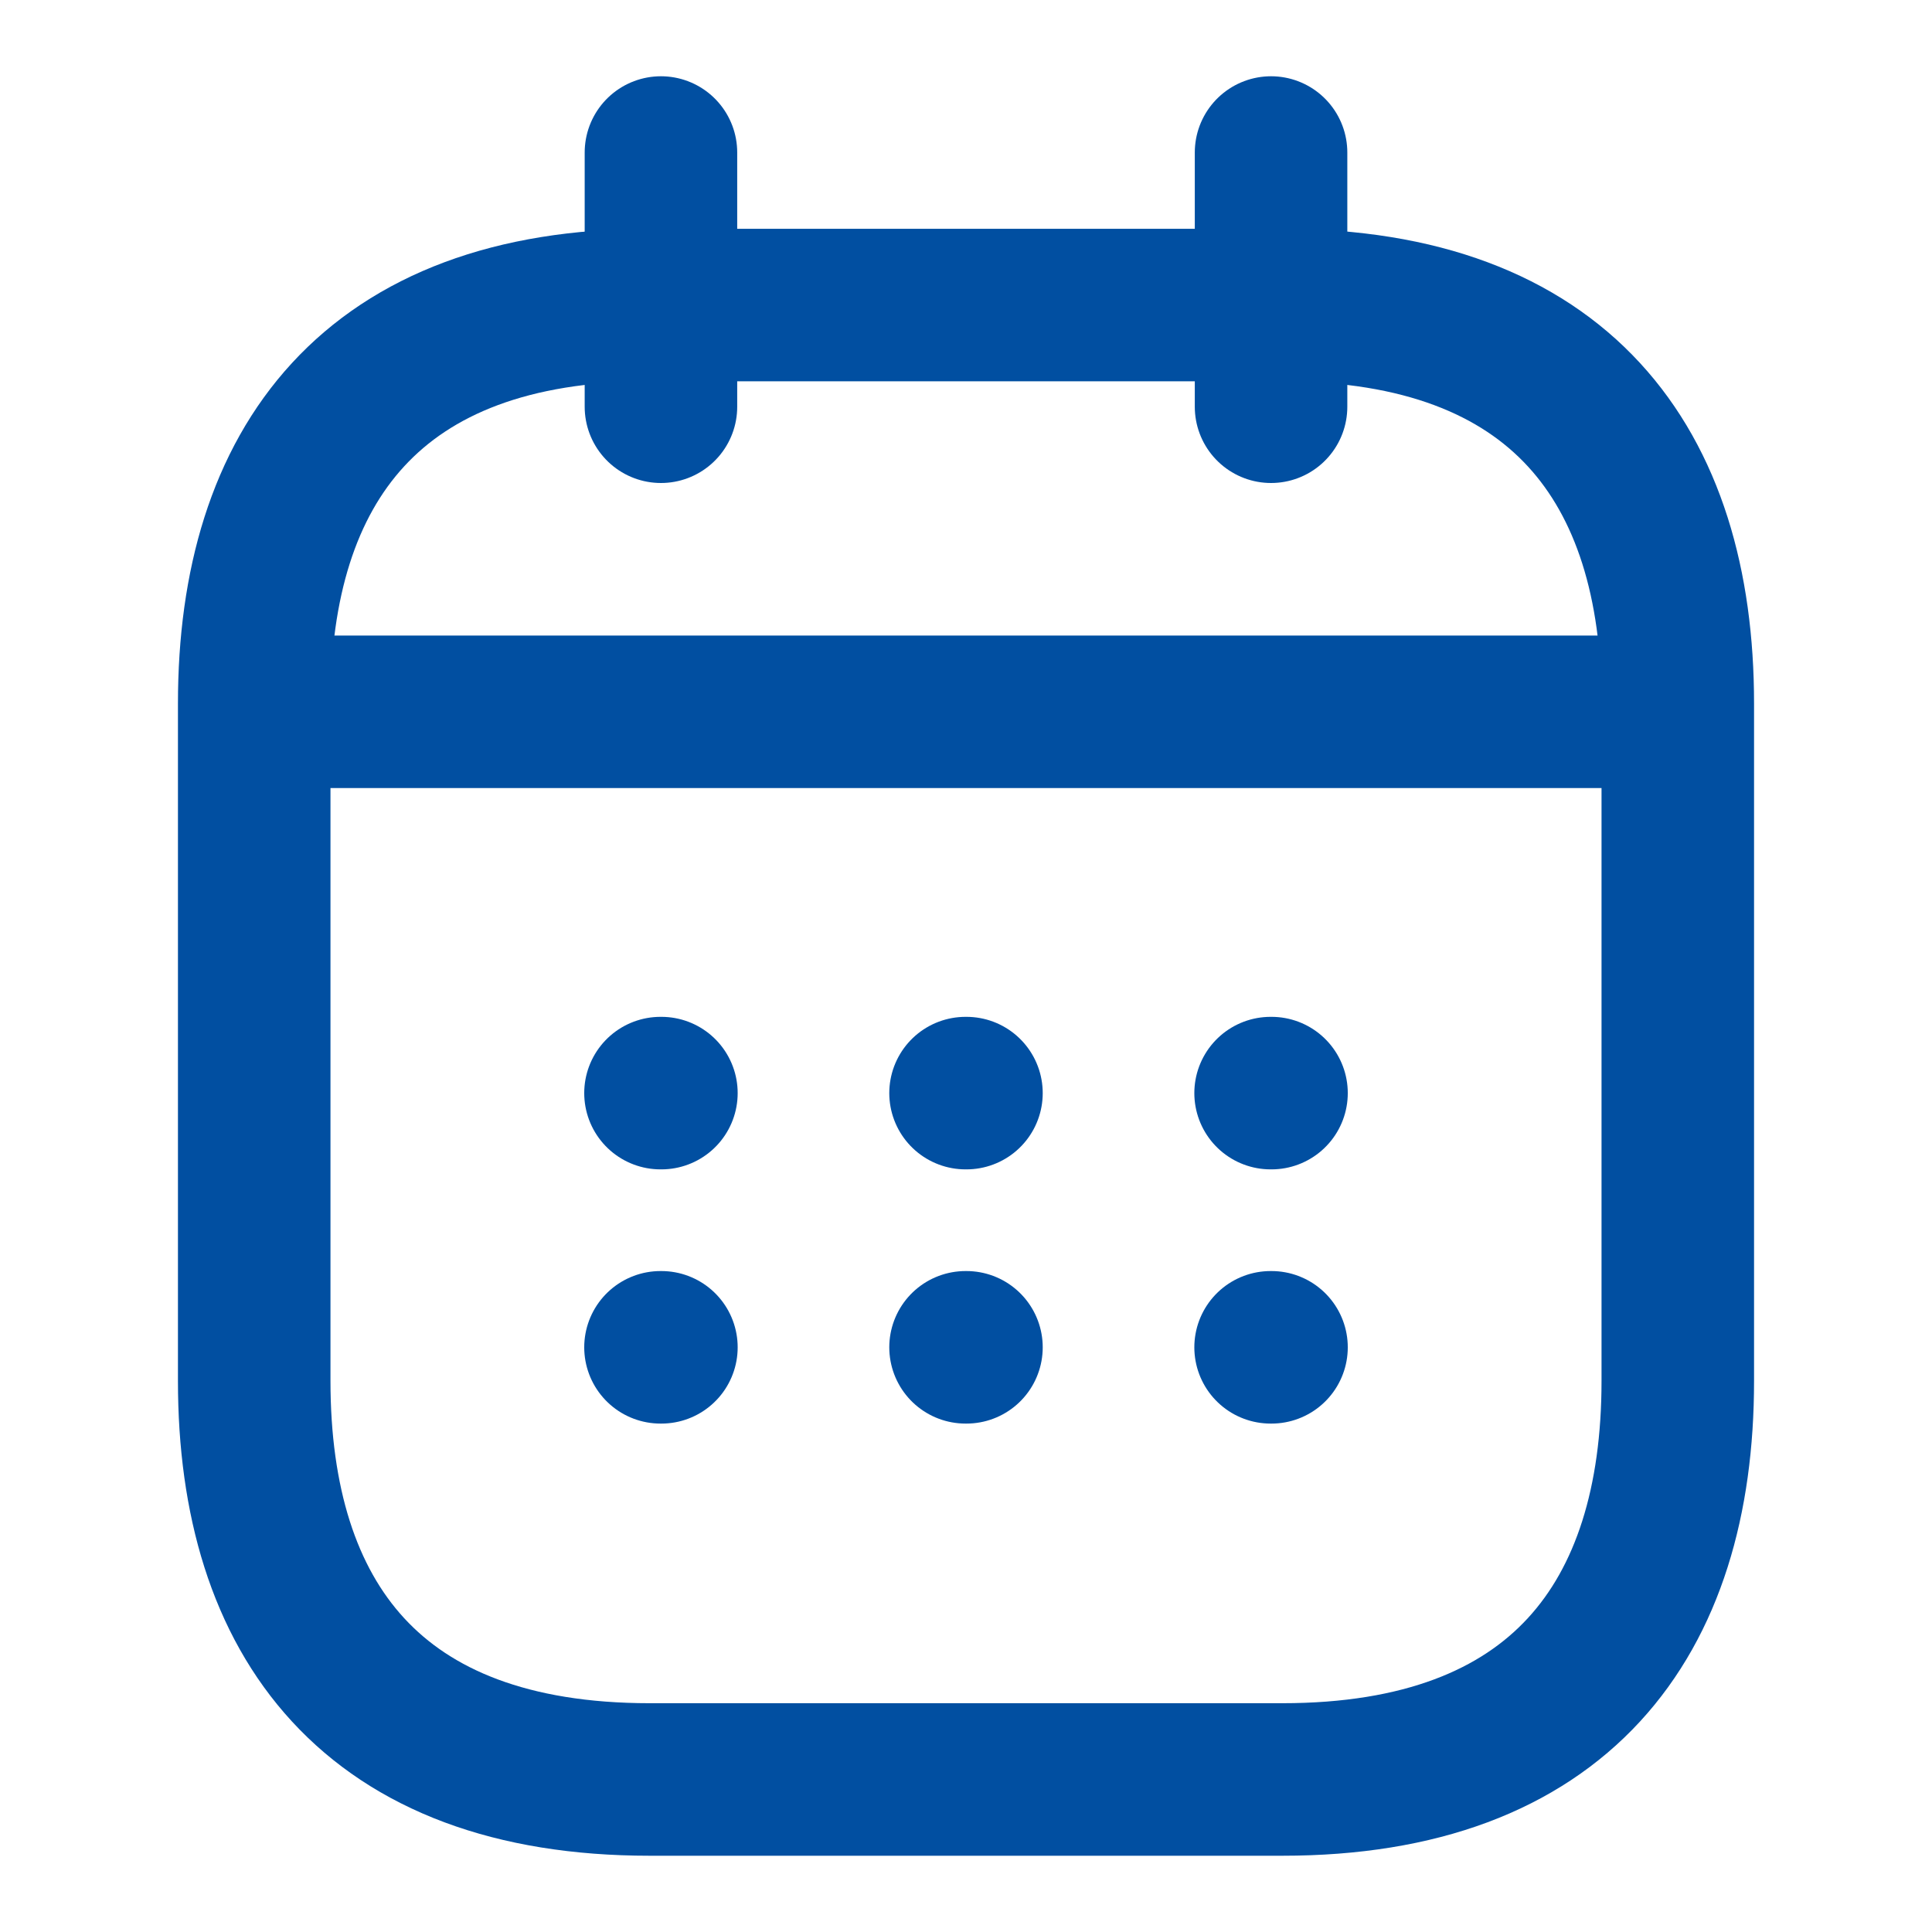 <?xml version="1.0" encoding="UTF-8"?> <svg xmlns="http://www.w3.org/2000/svg" width="38" height="38" viewBox="0 0 38 38" fill="none"><path d="M13 3V8" stroke="#014FA1" stroke-width="3" stroke-miterlimit="10" stroke-linecap="round" stroke-linejoin="round"></path><path d="M25 3V8" stroke="#014FA1" stroke-width="3" stroke-miterlimit="10" stroke-linecap="round" stroke-linejoin="round"></path><path d="M6 14H32" stroke="#014FA1" stroke-width="3" stroke-miterlimit="10" stroke-linecap="round" stroke-linejoin="round"></path><path d="M33 13.838V27.162C33 31.865 30.667 35 25.222 35H12.778C7.333 35 5 31.865 5 27.162V13.838C5 9.135 7.333 6 12.778 6H25.222C30.667 6 33 9.135 33 13.838Z" stroke="#014FA1" stroke-width="3" stroke-miterlimit="10" stroke-linecap="round" stroke-linejoin="round"></path><path d="M24.991 21.5H25.009" stroke="#014FA1" stroke-width="3" stroke-linecap="round" stroke-linejoin="round"></path><path d="M24.991 26.5H25.009" stroke="#014FA1" stroke-width="3" stroke-linecap="round" stroke-linejoin="round"></path><path d="M18.991 21.5H19.009" stroke="#014FA1" stroke-width="3" stroke-linecap="round" stroke-linejoin="round"></path><path d="M18.991 26.5H19.009" stroke="#014FA1" stroke-width="3" stroke-linecap="round" stroke-linejoin="round"></path><path d="M12.991 21.5H13.009" stroke="#014FA1" stroke-width="3" stroke-linecap="round" stroke-linejoin="round"></path><path d="M12.991 26.5H13.009" stroke="#014FA1" stroke-width="3" stroke-linecap="round" stroke-linejoin="round"></path></svg> 
